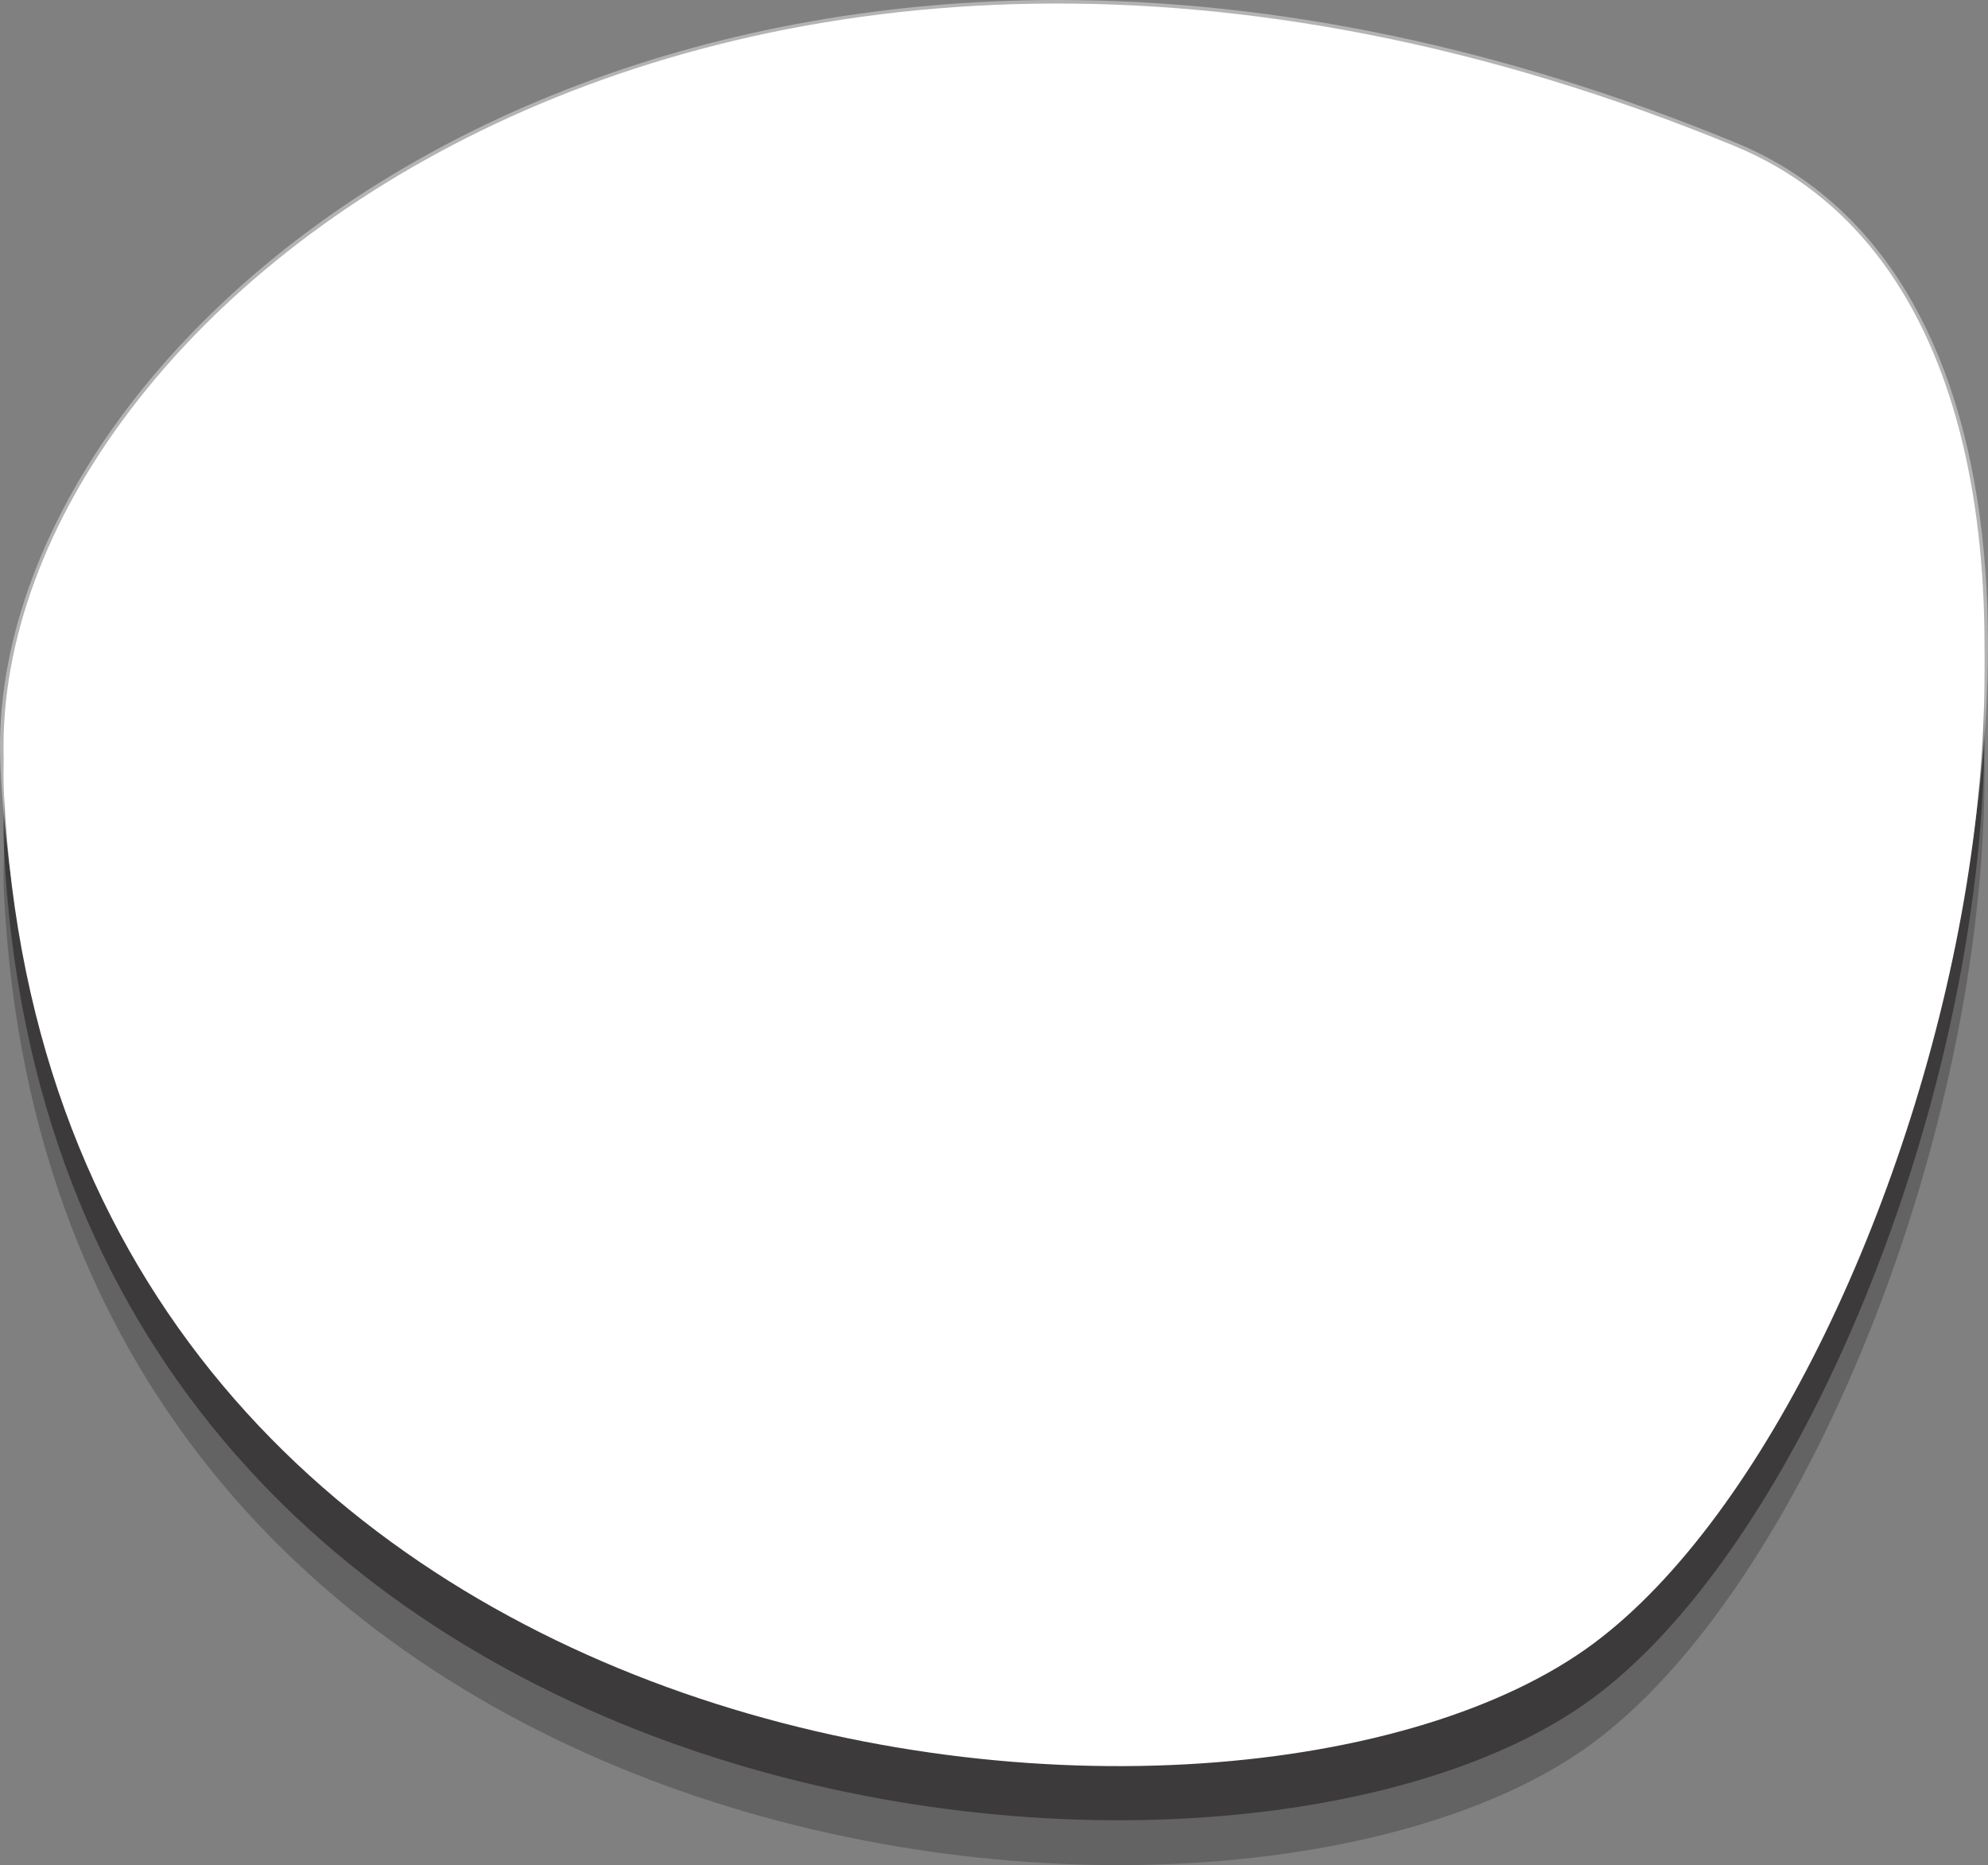 <svg id="Group_601" data-name="Group 601" xmlns="http://www.w3.org/2000/svg" width="221.488" height="207.767" viewBox="0 0 221.488 207.767">
  <rect x="0" y="0" width="221.488" height="207.767" fill="#808080" stroke="none"/>
  <path id="Path_873" data-name="Path 873" d="M363.632,70.752c51.947,21.354,22.269,135.387-15.605,163.635-39.892,29.753-171.71,16.527-177.153-94.493C168.394,89.479,250.941,24.423,363.632,70.752Z" transform="translate(-170.426 -40.325)" fill="#231f20" opacity="0.3" style="mix-blend-mode: overlay;isolation: isolate"/>
  <path id="Path_874" data-name="Path 874" d="M363.632,69.168C415.579,90.522,385.9,204.555,348.027,232.8c-39.892,29.753-171.71,16.528-177.153-94.493C168.394,87.895,250.941,22.839,363.632,69.168Z" transform="translate(-170.426 -43.733)" fill="#231f20" opacity="0.6" style="mix-blend-mode: overlay;isolation: isolate"/>
  <path id="Path_875" data-name="Path 875" d="M363.632,67.253C415.579,88.607,385.9,202.64,348.027,230.888c-39.892,29.753-171.71,16.528-177.153-94.493C168.394,85.98,250.941,20.924,363.632,67.253Z" transform="translate(-170.426 -47.852)" fill="#fff"/>
  <path id="Path_876" data-name="Path 876" d="M363.632,66.252c51.947,21.354,22.269,135.387-15.605,163.635-39.892,29.753-171.71,16.528-177.153-94.493C168.394,84.979,250.941,19.923,363.632,66.252Z" transform="translate(-170.426 -50.006)" fill="#fff"/>
  <g id="Group_443" data-name="Group 443" opacity="0.4" style="mix-blend-mode: overlay;isolation: isolate">
    <path id="Path_877" data-name="Path 877" d="M295.309,244.254c-29.539,0-58.981-9-80.779-24.693-26.9-19.368-42.041-48.373-43.781-83.878-.806-16.375,7.4-34.428,22.52-49.527,22.827-22.8,57.544-35.882,95.243-35.882,24.49,0,49.9,5.347,75.537,15.883C379,72.306,388.407,86.7,391.268,107.792c5.637,41.621-15.527,102.382-42.729,122.676C336.793,239.229,317.391,244.254,295.309,244.254Zm-6.8-193.176c-37.47,0-71.965,12.986-94.636,35.631-14.957,14.941-23.08,32.779-22.284,48.935,3.65,74.474,64.766,107.806,123.717,107.806,21.9,0,41.11-4.961,52.71-13.616,27.013-20.15,48.018-80.55,42.412-121.936-2.817-20.8-12.056-34.975-26.716-41C338.19,56.4,312.887,51.079,288.512,51.079Z" transform="translate(-170.695 -50.275)" fill="#fff"/>
  </g>
</svg>
